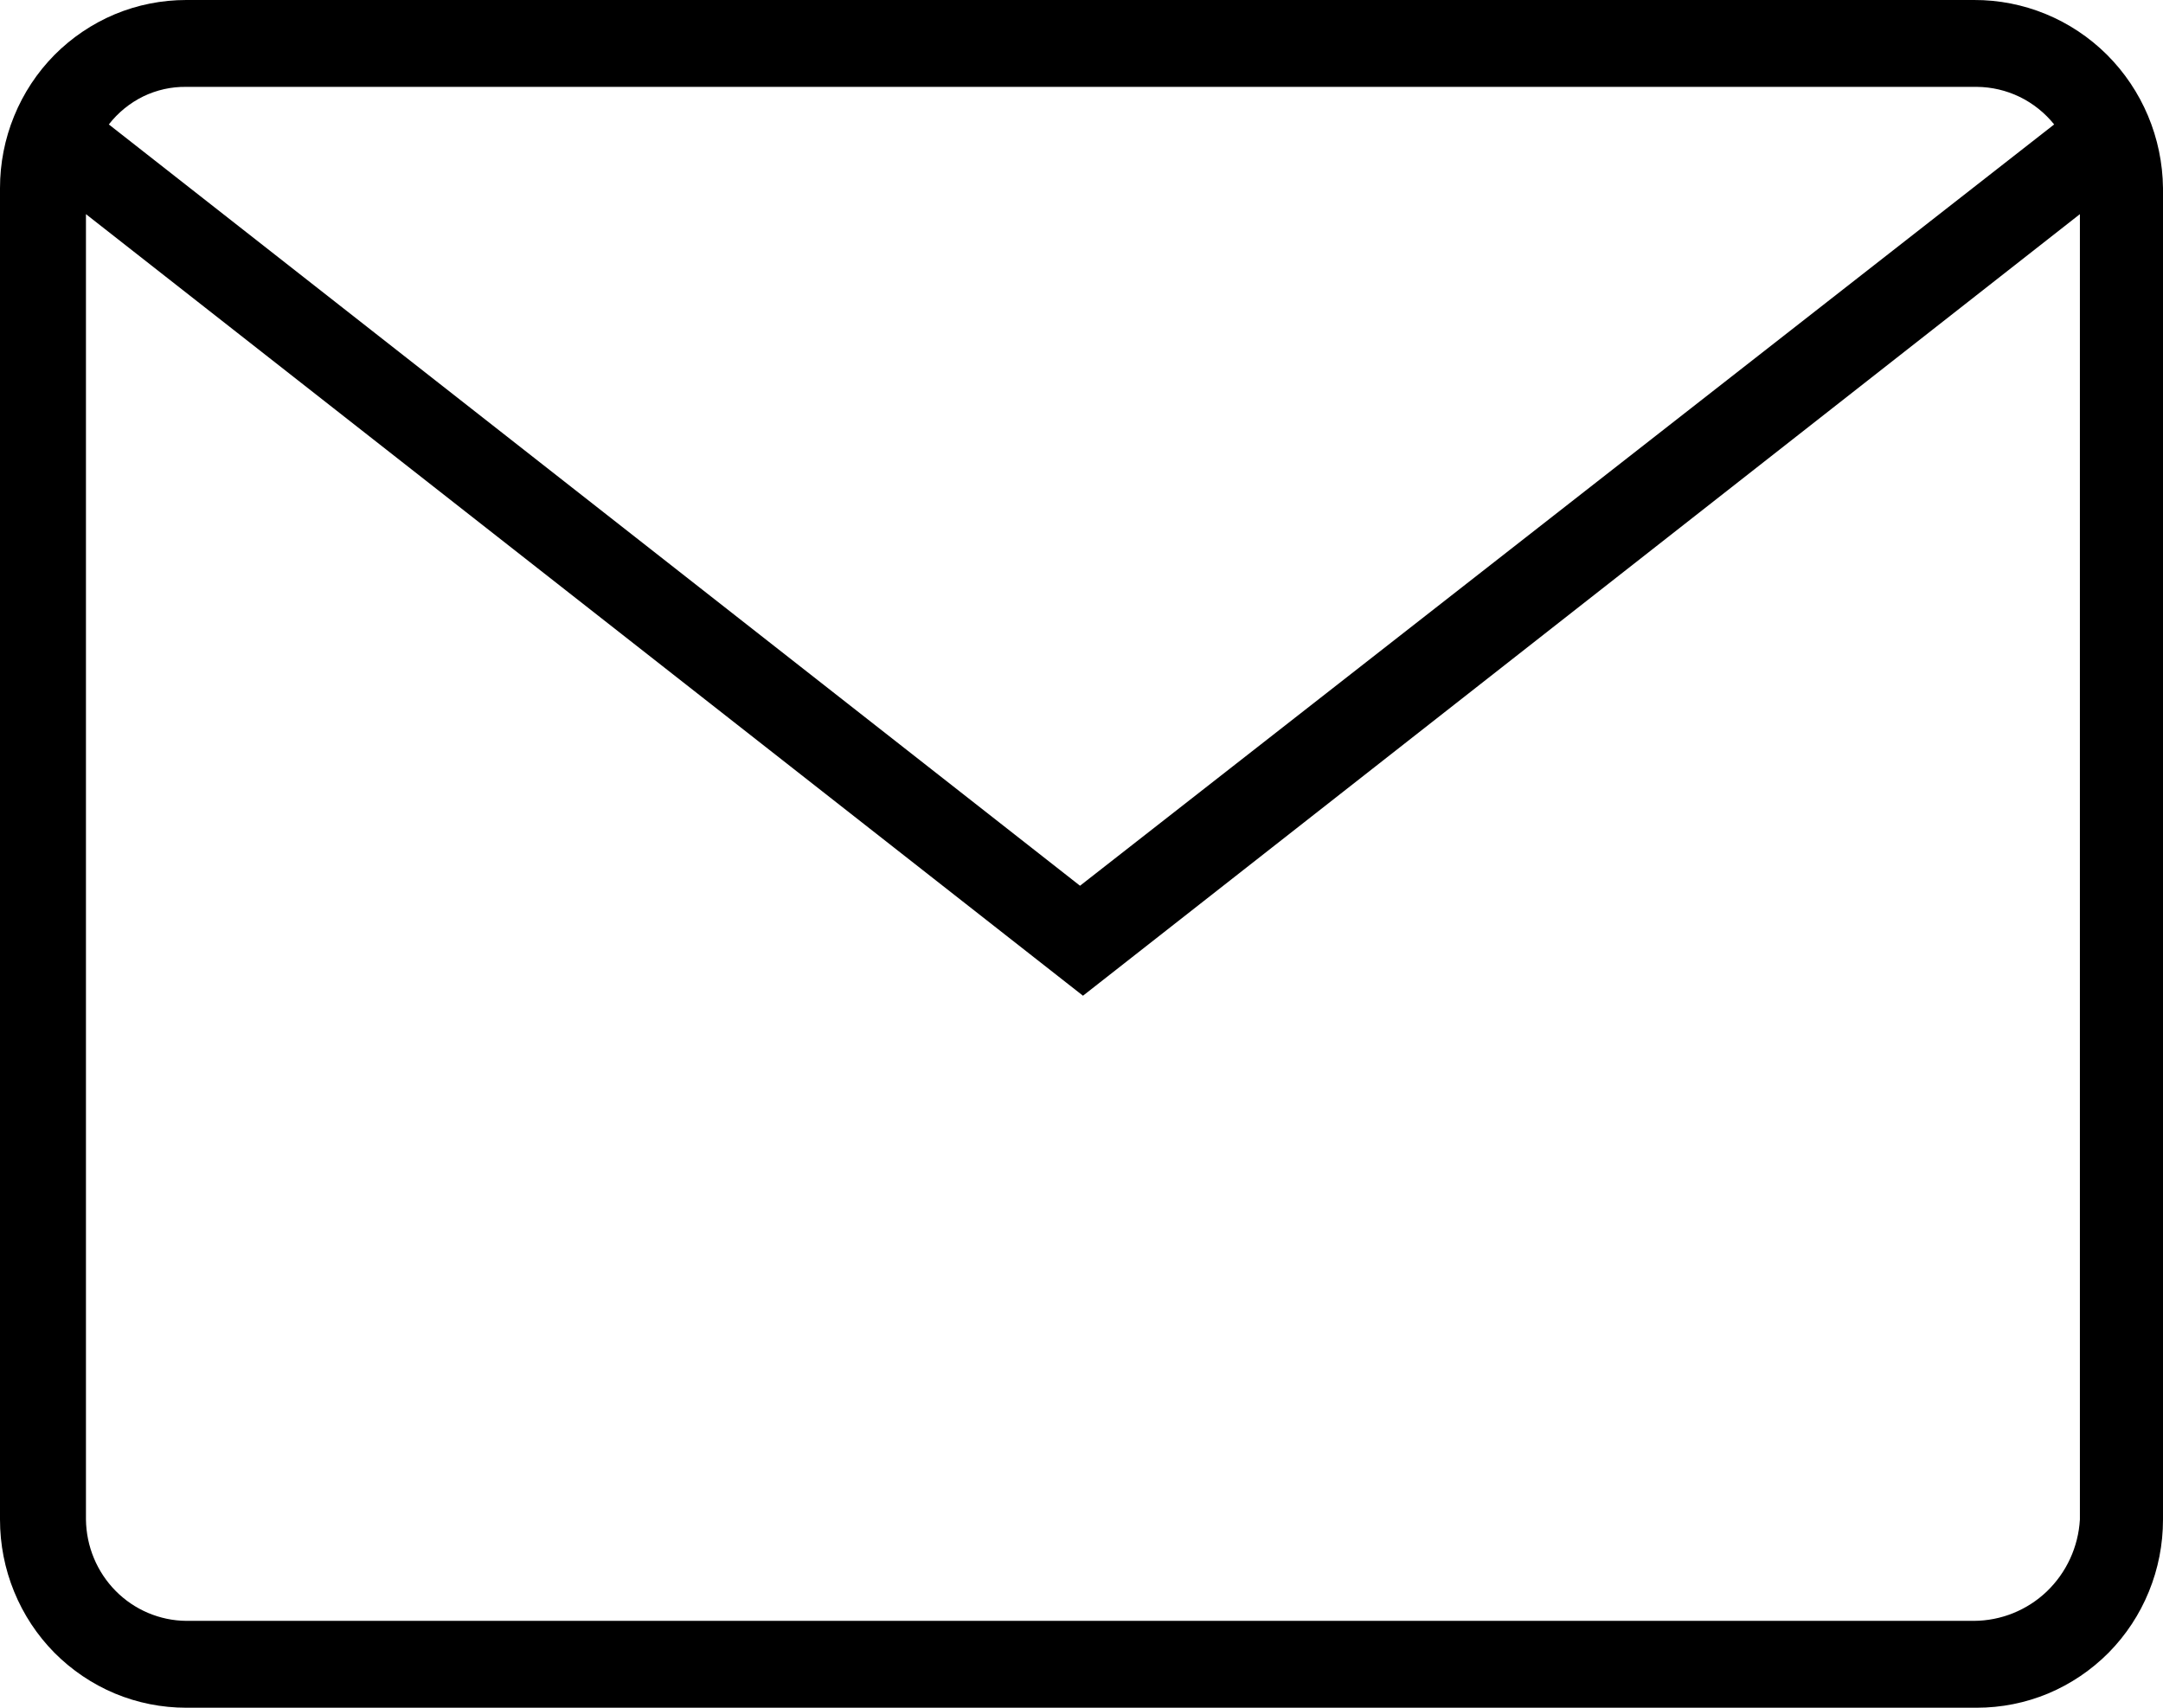 <svg width="19" height="15" viewBox="0 0 19 15" fill="none" xmlns="http://www.w3.org/2000/svg">
<g clip-path="url(#clip0_17_54)">
<path d="M17.339 -0H1.636C1.421 -0 1.208 0.042 1.009 0.125C0.811 0.208 0.63 0.33 0.478 0.483C0.326 0.637 0.206 0.819 0.124 1.02C0.042 1.22 -0 1.435 1.94197e-06 1.652V13.347C-0 13.565 0.042 13.78 0.124 13.98C0.206 14.181 0.326 14.363 0.478 14.517C0.63 14.67 0.811 14.792 1.009 14.875C1.208 14.958 1.421 15 1.636 15H17.364C17.579 15 17.792 14.958 17.991 14.875C18.189 14.792 18.37 14.67 18.522 14.517C18.674 14.363 18.794 14.181 18.876 13.98C18.958 13.78 19 13.565 19 13.347V1.652C18.995 1.211 18.818 0.79 18.507 0.48C18.196 0.171 17.776 -0.002 17.339 -0ZM1.636 0.763H17.364C17.495 0.764 17.623 0.794 17.741 0.851C17.858 0.908 17.962 0.991 18.044 1.093L9.487 7.78L0.956 1.093C1.037 0.989 1.14 0.905 1.258 0.847C1.376 0.79 1.505 0.761 1.636 0.763ZM17.339 14.237H1.636C1.403 14.235 1.18 14.14 1.016 13.974C0.851 13.807 0.758 13.582 0.755 13.347V1.881L9.513 8.746L18.27 1.881V13.347C18.256 13.588 18.152 13.813 17.979 13.979C17.806 14.144 17.577 14.236 17.339 14.237Z" fill="black"/>
</g>
<defs>
<clipPath id="clip0_17_54">
<rect width="19" height="15" fill="white"/>
</clipPath>
</defs>
</svg>

